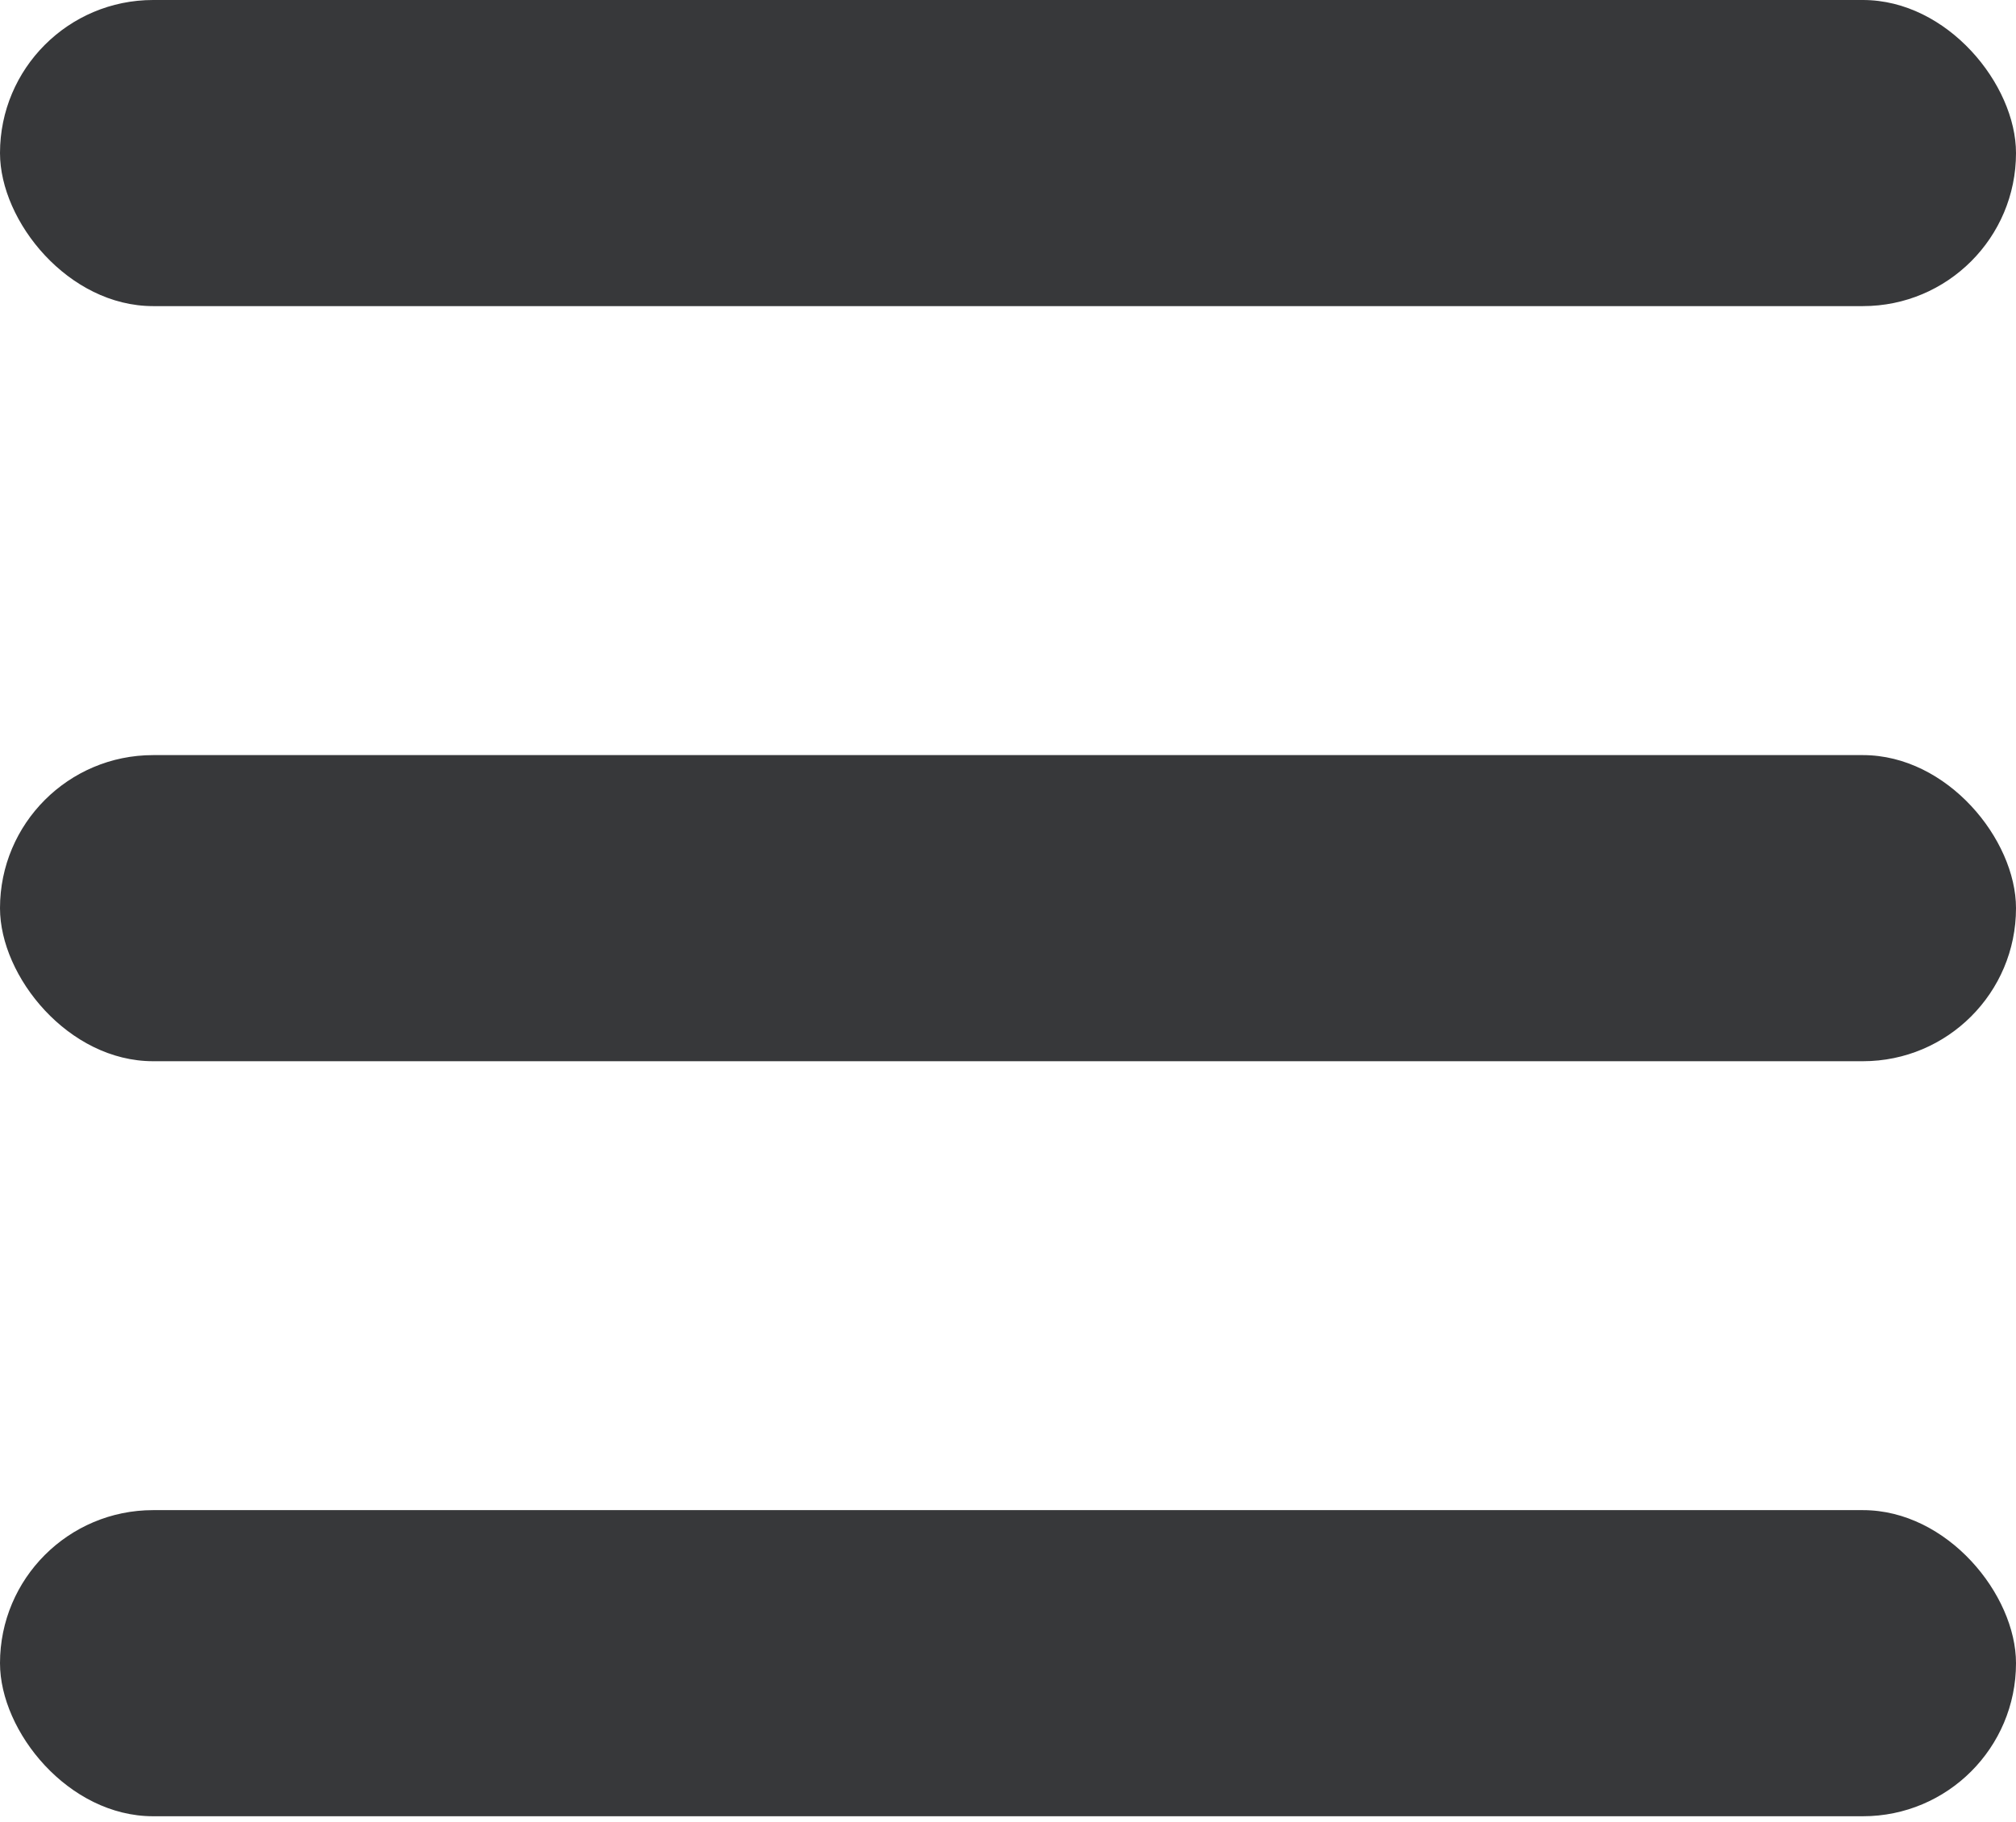 <?xml version="1.0" encoding="UTF-8"?> <svg xmlns="http://www.w3.org/2000/svg" width="250" height="226" viewBox="0 0 250 226" fill="none"> <rect width="250" height="37.97" rx="18.985" fill="#37383A"></rect> <rect y="93.663" width="250" height="37.97" rx="18.985" fill="#37383A"></rect> <rect y="187.316" width="250" height="37.97" rx="18.985" fill="#37383A"></rect> </svg> 